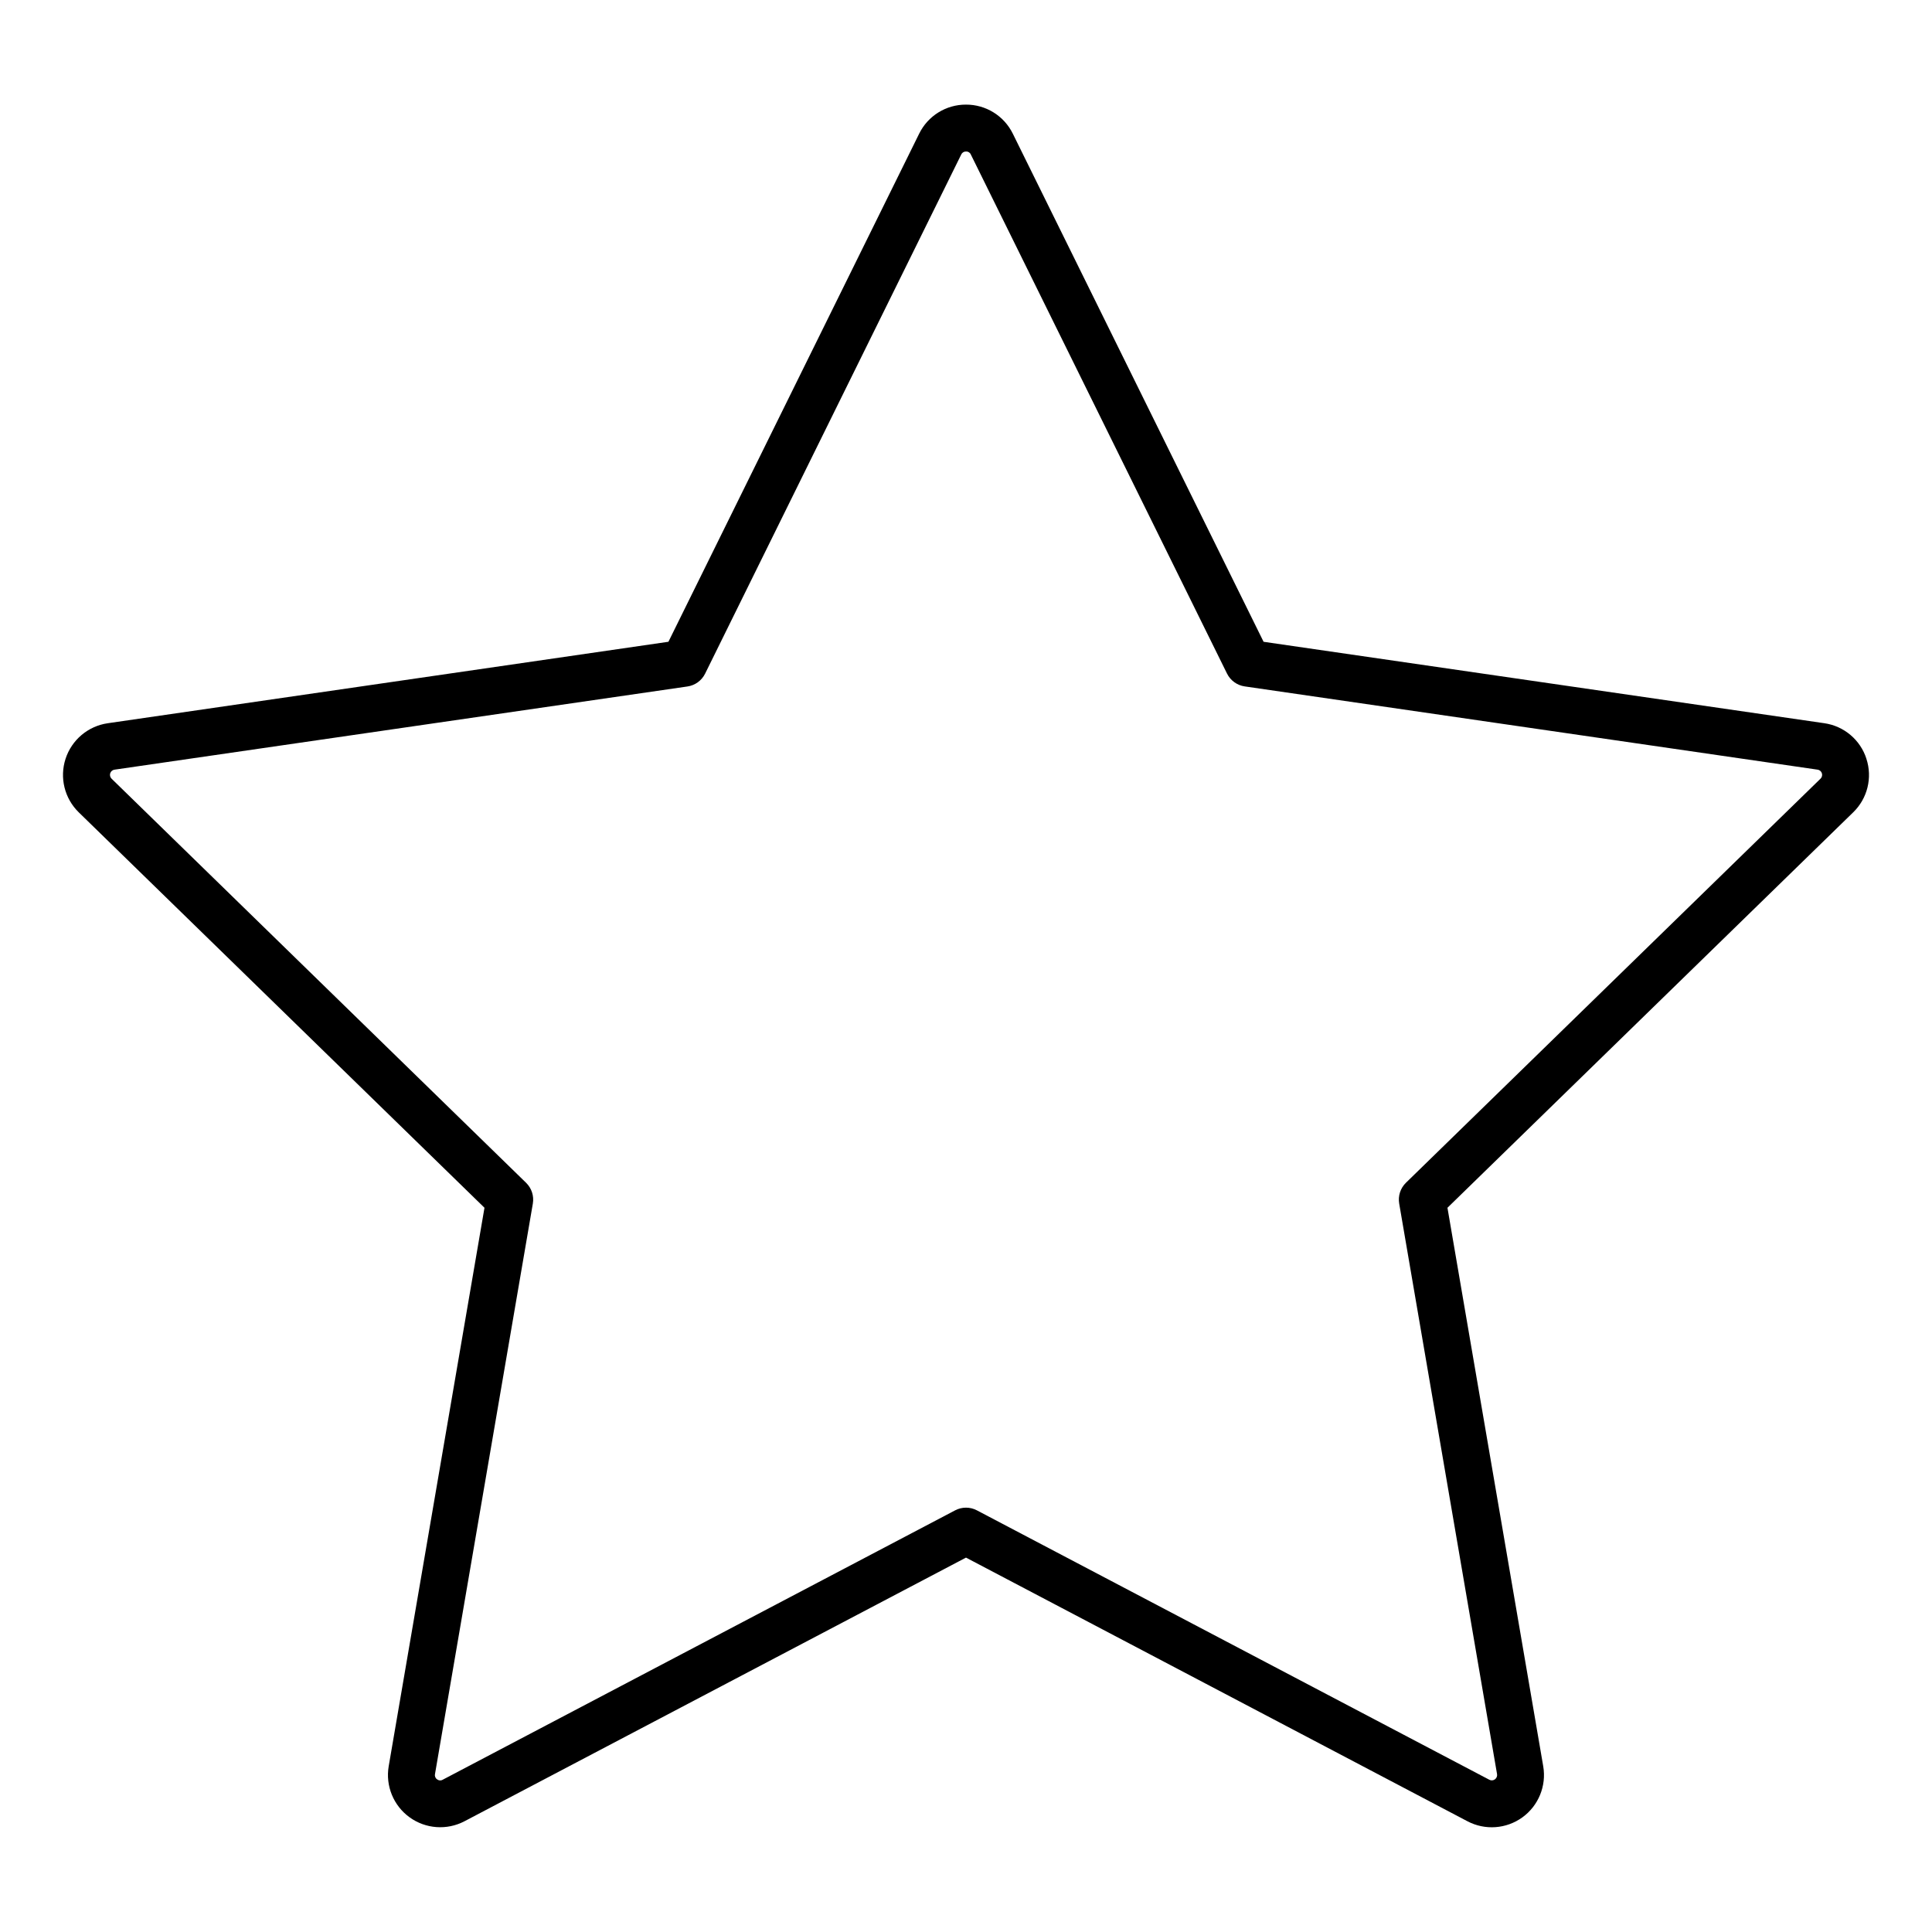<?xml version="1.0" encoding="UTF-8"?>
<!-- Uploaded to: ICON Repo, www.iconrepo.com, Generator: ICON Repo Mixer Tools -->
<svg fill="#000000" width="800px" height="800px" version="1.1" viewBox="144 144 512 512" xmlns="http://www.w3.org/2000/svg">
 <path d="m638.62 345.08c-1.609-5.019-5.949-8.676-11.168-9.422l-148.59-21.578-66.449-134.64c-2.32-4.738-7.141-7.734-12.414-7.715-5.273-0.02-10.098 2.973-12.414 7.711l-66.445 134.64-148.59 21.59c-5.215 0.758-9.547 4.41-11.176 9.422s-0.27 10.512 3.5 14.191l107.52 104.79-25.387 148.02c-0.875 5.188 1.27 10.422 5.527 13.508 4.258 3.086 9.895 3.496 14.555 1.055l132.91-69.871 132.89 69.871c4.656 2.453 10.305 2.051 14.566-1.039 4.262-3.09 6.402-8.332 5.519-13.523l-25.383-148.02 107.52-104.79c3.793-3.672 5.152-9.191 3.5-14.207zm-12.18 5.293-109.86 107.08c-1.461 1.43-2.125 3.488-1.781 5.504l25.938 151.22c0.086 0.527-0.137 1.059-0.57 1.371-0.434 0.316-1.008 0.355-1.48 0.105l-135.79-71.391c-1.809-0.957-3.977-0.957-5.785 0l-135.8 71.391c-0.465 0.273-1.051 0.23-1.473-0.105-0.453-0.301-0.68-0.848-0.566-1.383l25.934-151.2c0.344-2.016-0.32-4.074-1.781-5.504l-109.86-107.1c-0.383-0.375-0.52-0.934-0.355-1.445 0.168-0.508 0.613-0.879 1.145-0.949l151.82-22.043c2.023-0.293 3.773-1.562 4.68-3.394l67.887-137.6c0.223-0.492 0.727-0.801 1.27-0.781 0.539-0.027 1.043 0.285 1.258 0.781l67.902 137.58c0.91 1.832 2.66 3.102 4.684 3.394l151.82 22.062c0.531 0.074 0.973 0.445 1.137 0.953 0.168 0.508 0.027 1.066-0.355 1.441z"/>
</svg>